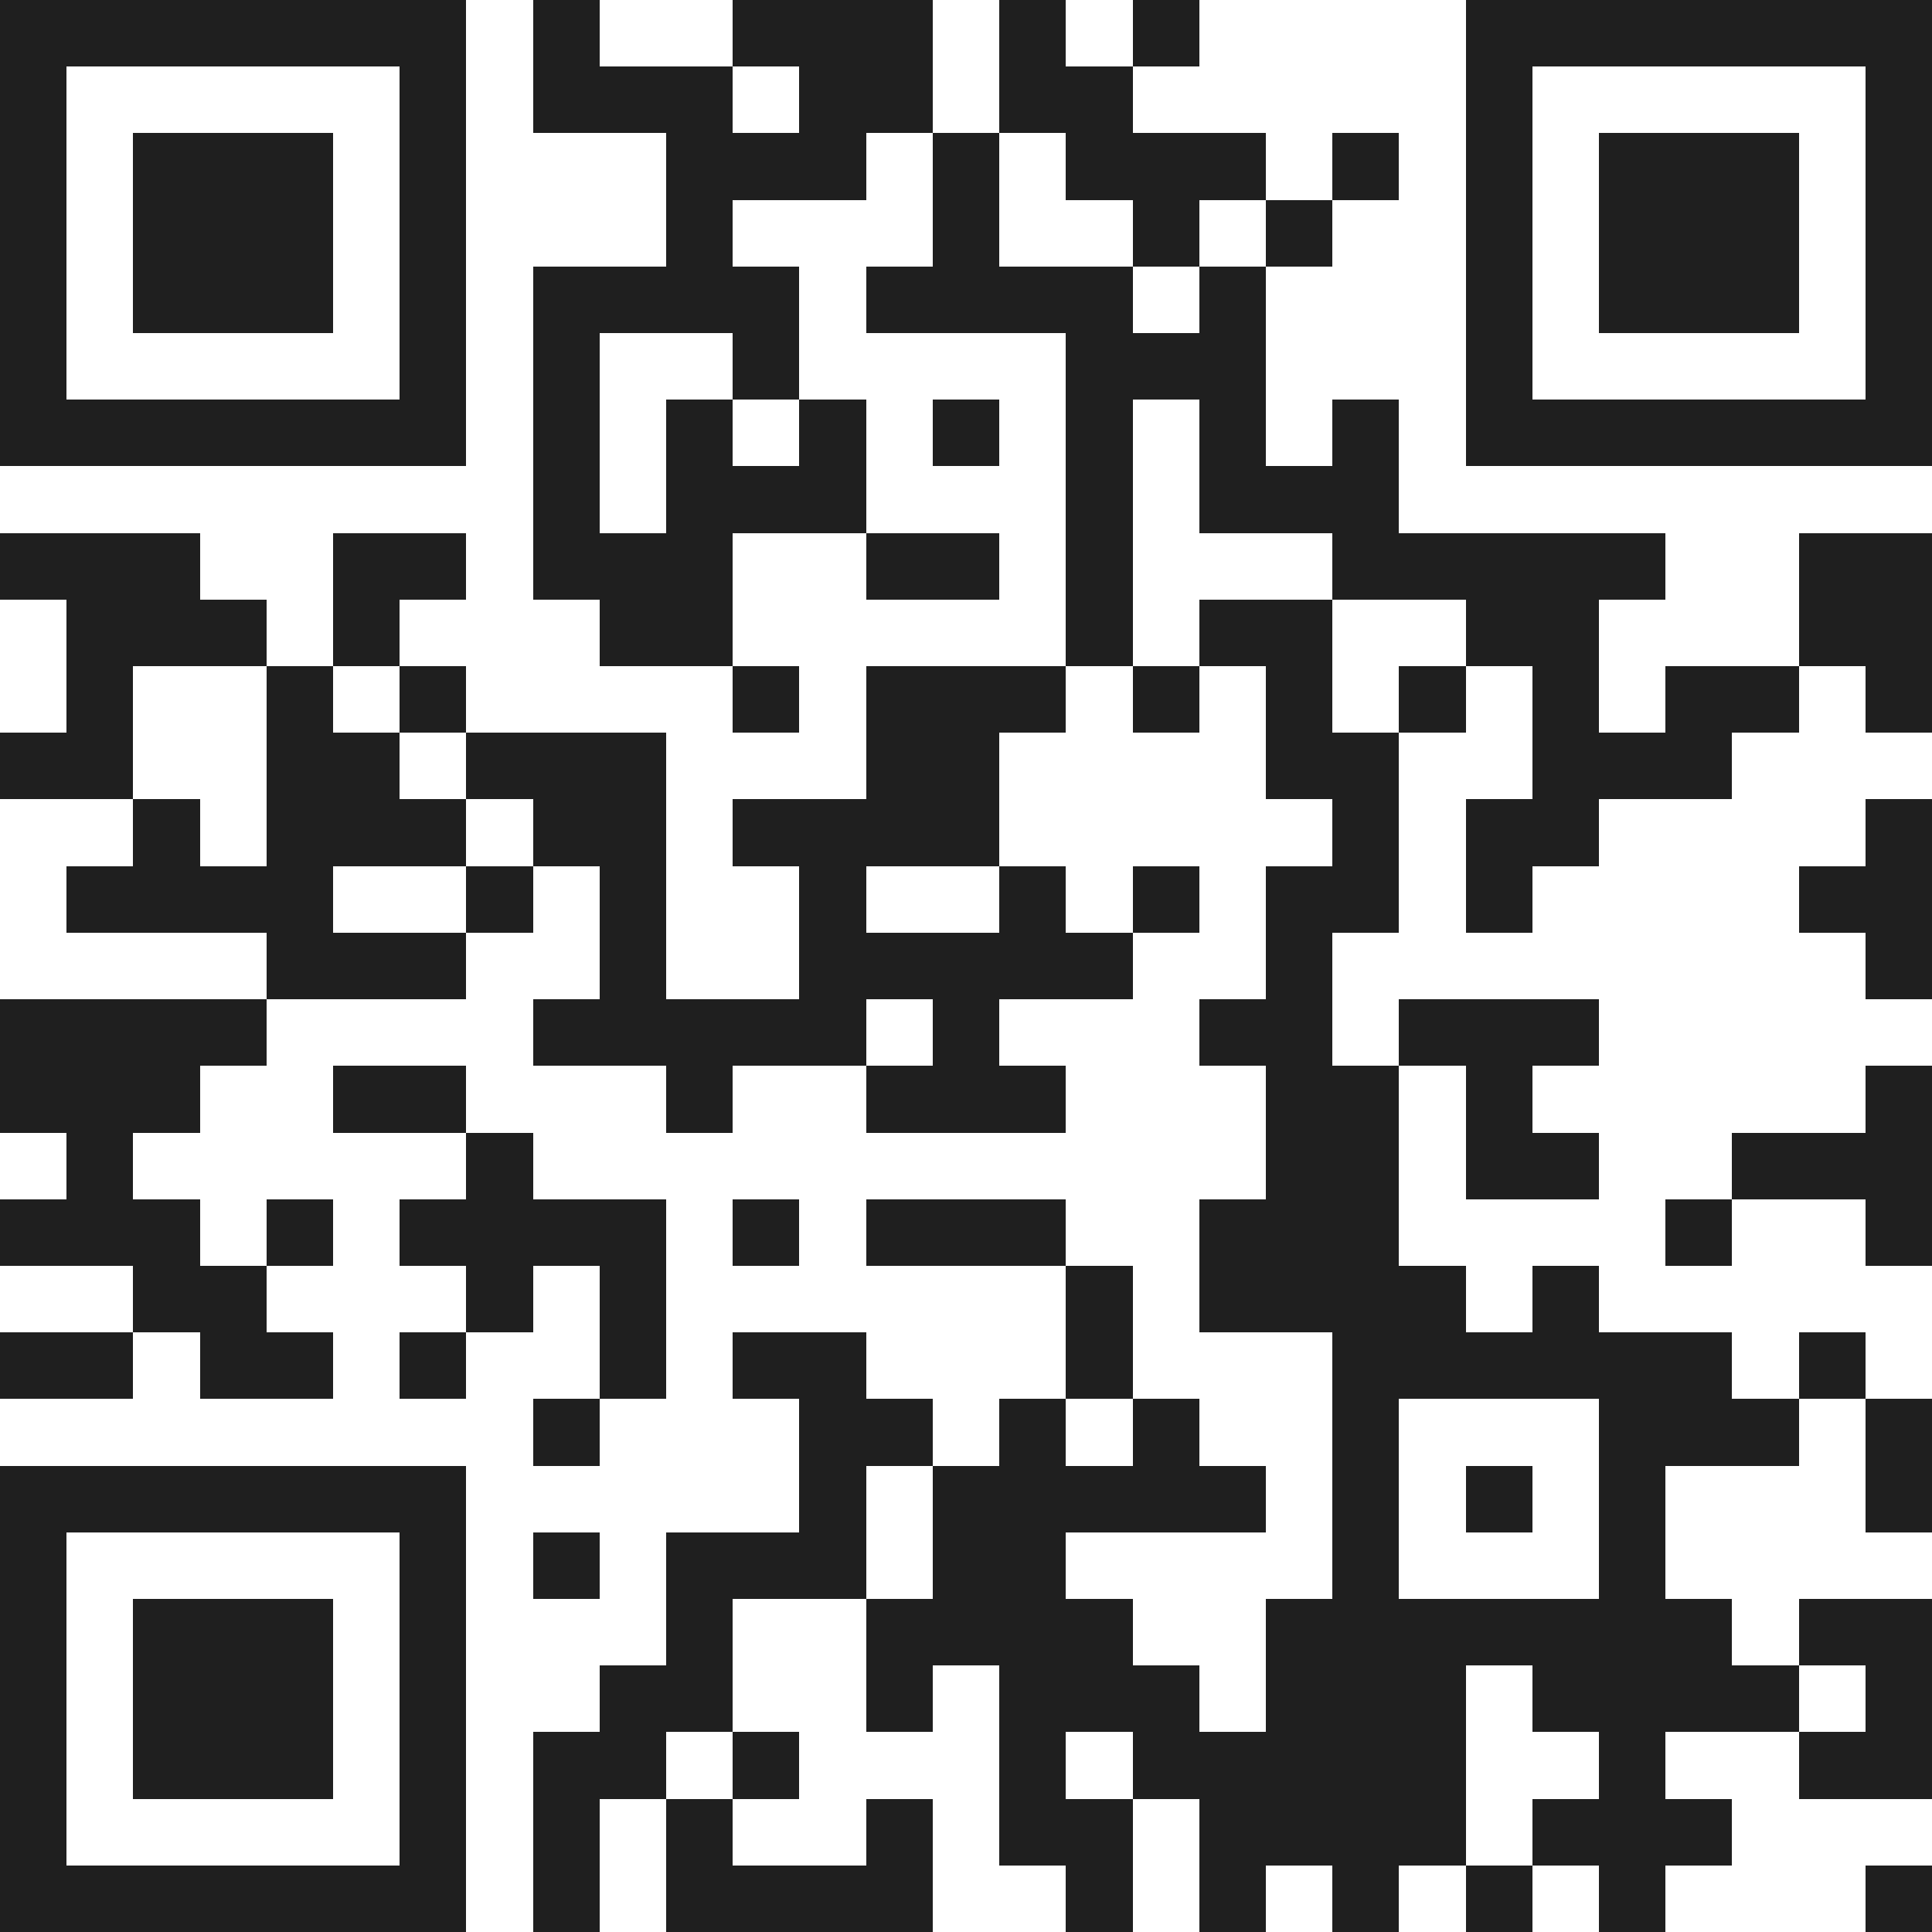 <svg xmlns="http://www.w3.org/2000/svg" viewBox="0 0 29 29" shape-rendering="crispEdges"><path fill="#ffffff" d="M0 0h29v29H0z"/><path stroke="#1f1f1f" d="M0 0.5h7m1 0h1m2 0h3m1 0h1m1 0h1m4 0h7M0 1.5h1m5 0h1m1 0h3m1 0h2m1 0h2m5 0h1m5 0h1M0 2.5h1m1 0h3m1 0h1m3 0h3m1 0h1m1 0h3m1 0h1m1 0h1m1 0h3m1 0h1M0 3.5h1m1 0h3m1 0h1m3 0h1m3 0h1m2 0h1m1 0h1m2 0h1m1 0h3m1 0h1M0 4.5h1m1 0h3m1 0h1m1 0h4m1 0h4m1 0h1m3 0h1m1 0h3m1 0h1M0 5.5h1m5 0h1m1 0h1m2 0h1m4 0h3m3 0h1m5 0h1M0 6.5h7m1 0h1m1 0h1m1 0h1m1 0h1m1 0h1m1 0h1m1 0h1m1 0h7M8 7.5h1m1 0h3m3 0h1m1 0h3M0 8.5h3m2 0h2m1 0h3m2 0h2m1 0h1m3 0h5m2 0h2M1 9.5h3m1 0h1m3 0h2m5 0h1m1 0h2m2 0h2m3 0h2M1 10.5h1m2 0h1m1 0h1m4 0h1m1 0h3m1 0h1m1 0h1m1 0h1m1 0h1m1 0h2m1 0h1M0 11.5h2m2 0h2m1 0h3m3 0h2m4 0h2m2 0h3M2 12.5h1m1 0h3m1 0h2m1 0h4m5 0h1m1 0h2m4 0h1M1 13.5h4m2 0h1m1 0h1m2 0h1m2 0h1m1 0h1m1 0h2m1 0h1m4 0h2M4 14.5h3m2 0h1m2 0h5m2 0h1m8 0h1M0 15.5h4m4 0h5m1 0h1m3 0h2m1 0h3M0 16.5h3m2 0h2m3 0h1m2 0h3m3 0h2m1 0h1m5 0h1M1 17.5h1m5 0h1m11 0h2m1 0h2m2 0h3M0 18.5h3m1 0h1m1 0h4m1 0h1m1 0h3m2 0h3m4 0h1m2 0h1M2 19.5h2m3 0h1m1 0h1m6 0h1m1 0h4m1 0h1M0 20.5h2m1 0h2m1 0h1m2 0h1m1 0h2m3 0h1m3 0h6m1 0h1M8 21.5h1m3 0h2m1 0h1m1 0h1m2 0h1m3 0h3m1 0h1M0 22.5h7m5 0h1m1 0h5m1 0h1m1 0h1m1 0h1m3 0h1M0 23.5h1m5 0h1m1 0h1m1 0h3m1 0h2m4 0h1m3 0h1M0 24.5h1m1 0h3m1 0h1m3 0h1m2 0h4m2 0h7m1 0h2M0 25.5h1m1 0h3m1 0h1m2 0h2m2 0h1m1 0h3m1 0h3m1 0h4m1 0h1M0 26.5h1m1 0h3m1 0h1m1 0h2m1 0h1m3 0h1m1 0h5m2 0h1m2 0h2M0 27.5h1m5 0h1m1 0h1m1 0h1m2 0h1m1 0h2m1 0h4m1 0h3M0 28.5h7m1 0h1m1 0h4m2 0h1m1 0h1m1 0h1m1 0h1m1 0h1m3 0h1"/></svg>
